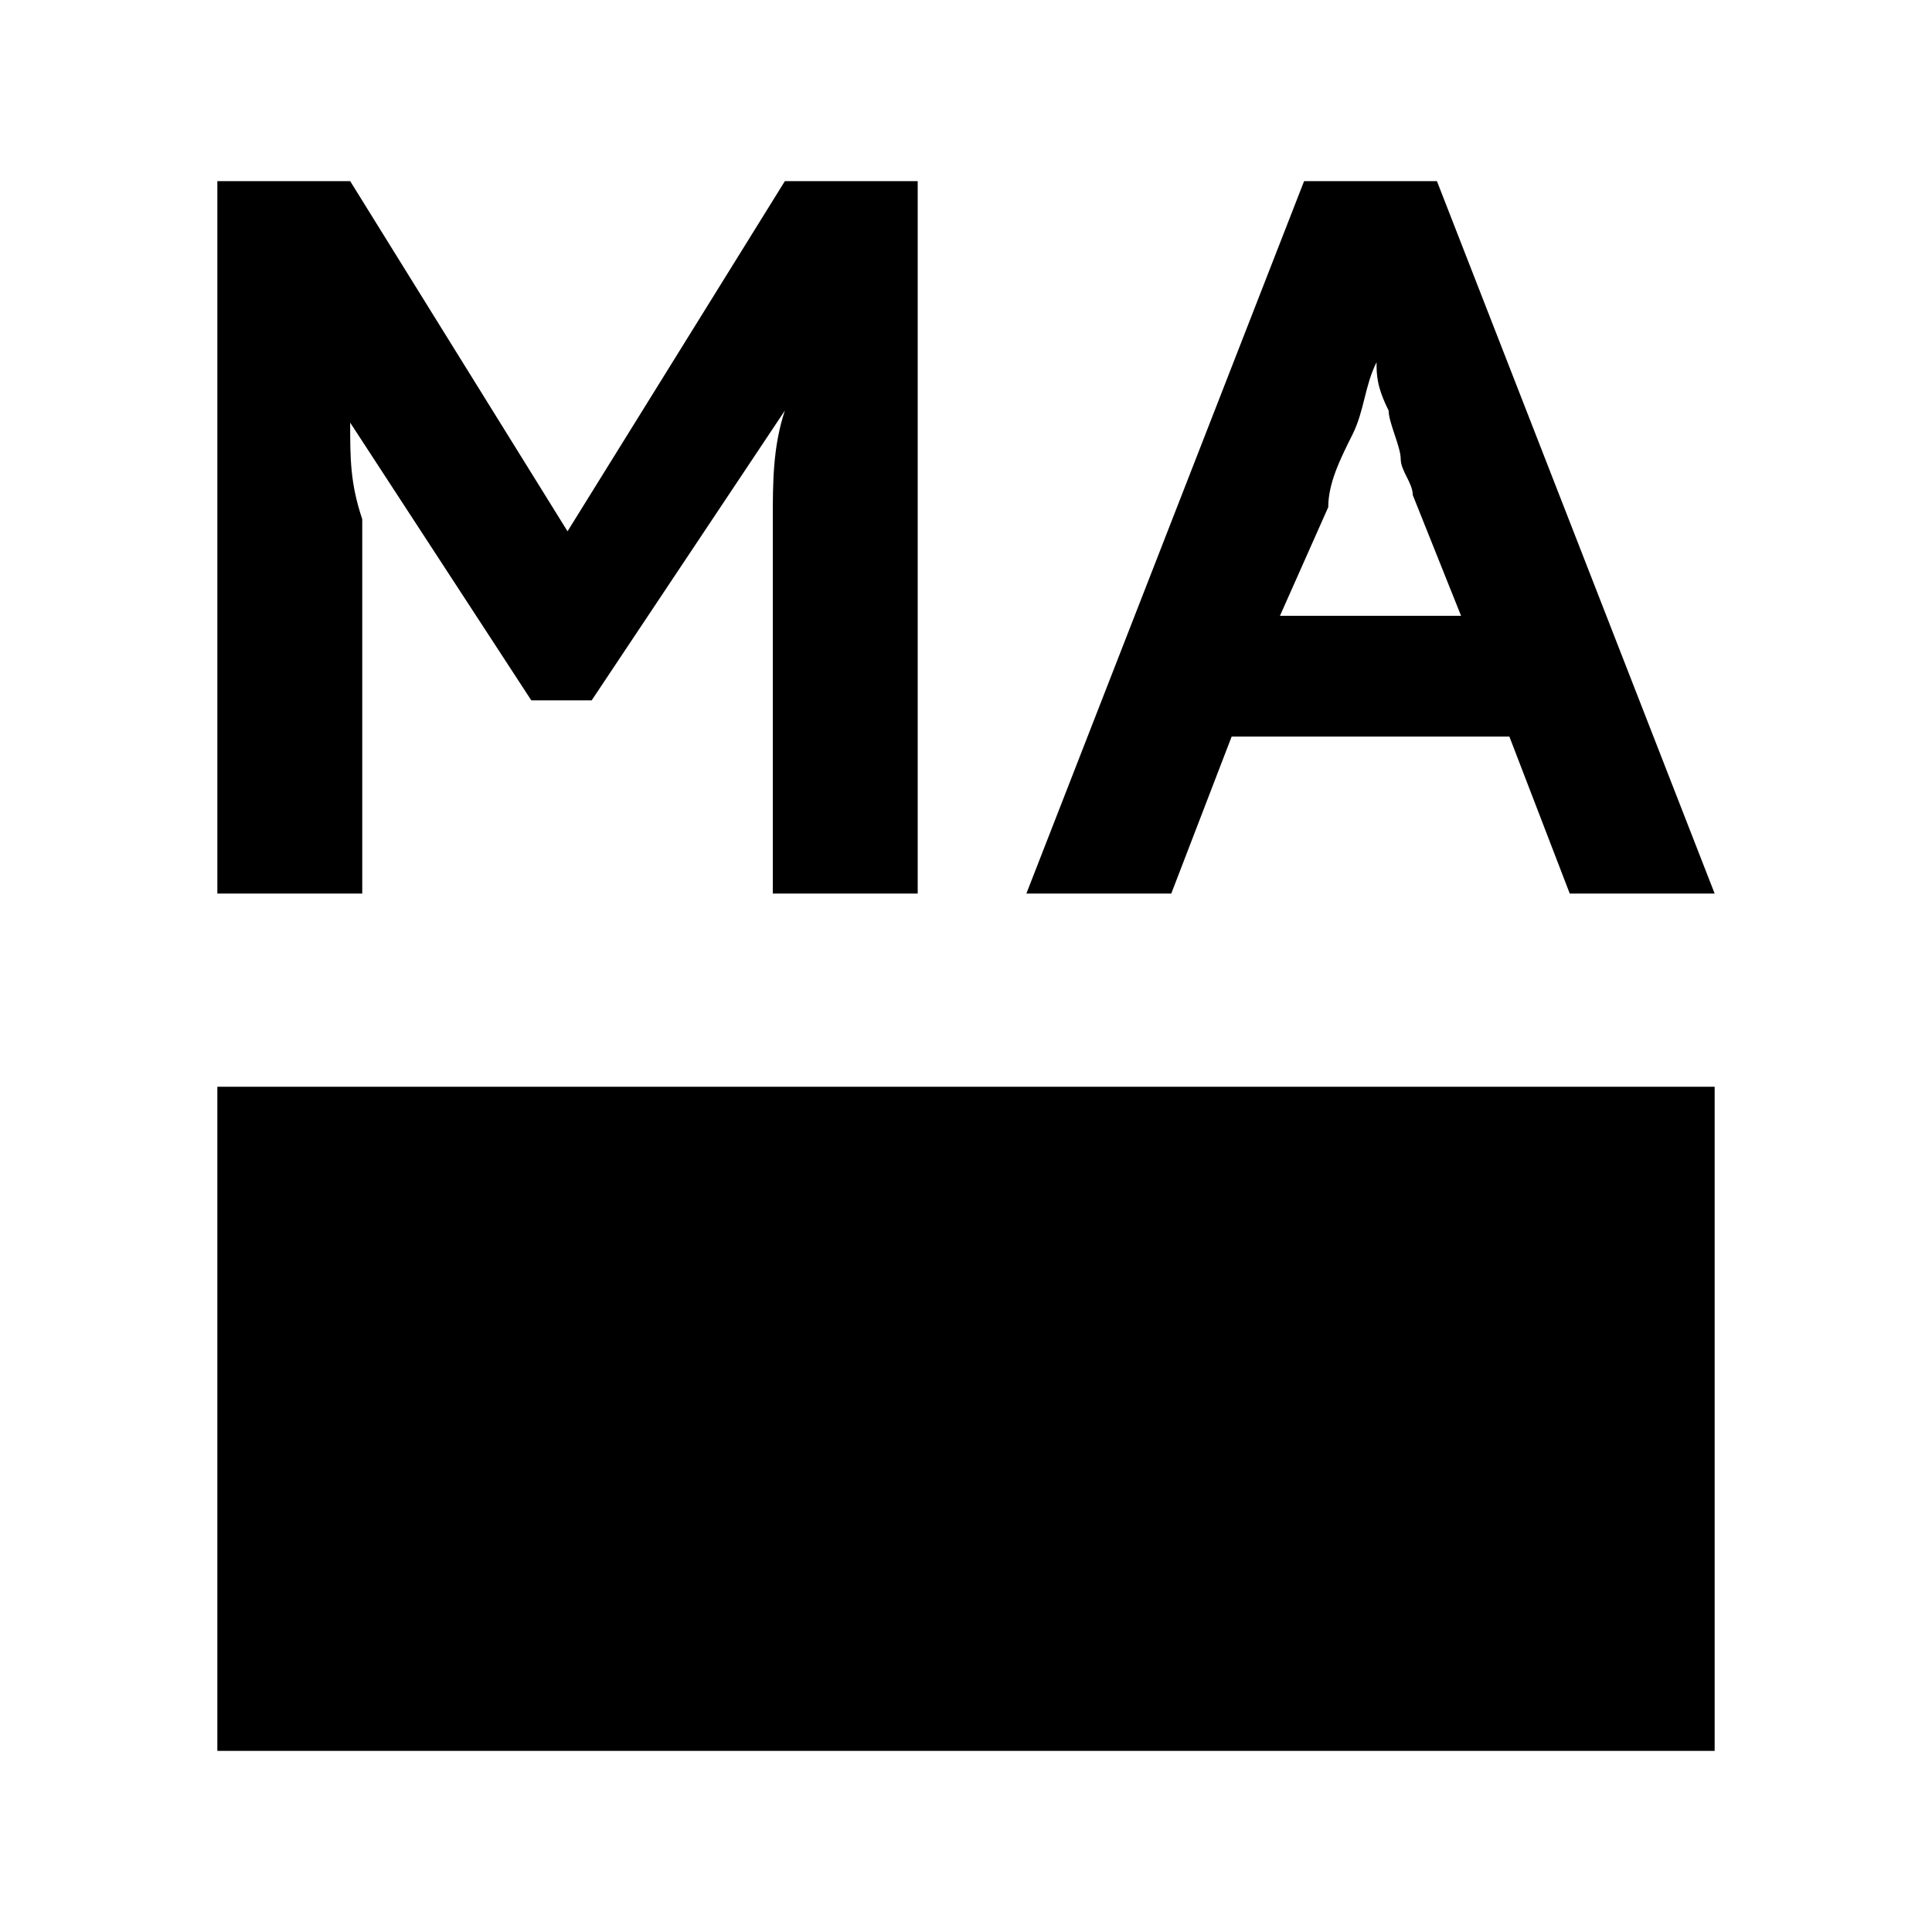 <?xml version="1.0" encoding="UTF-8"?>
<svg data-bbox="1.8 1.5 12.4 13" viewBox="0 0 16 16" xmlns="http://www.w3.org/2000/svg" data-type="shape">
    <g>
        <path d="M1.8 7.4V1.5h1.1l1.8 2.9 1.8-2.9h1.1v5.9H6.4V4.3c0-.3 0-.6.1-.9L4.9 5.8h-.5L2.9 3.5c0 .3 0 .5.1.8v3.1H1.8z"/>
        <path d="m8.5 7.4 2.3-5.9h1.1l2.3 5.9H13l-.5-1.3h-2.3l-.5 1.3H8.5zM11 4.2l-.4.9h1.5l-.4-1c0-.1-.1-.2-.1-.3 0-.1-.1-.3-.1-.4-.1-.2-.1-.3-.1-.4-.1.2-.1.4-.2.6s-.2.4-.2.6z"/>
        <path d="M14.2 9v5.5H1.8V9h12.4z"/>
    </g>
</svg>
